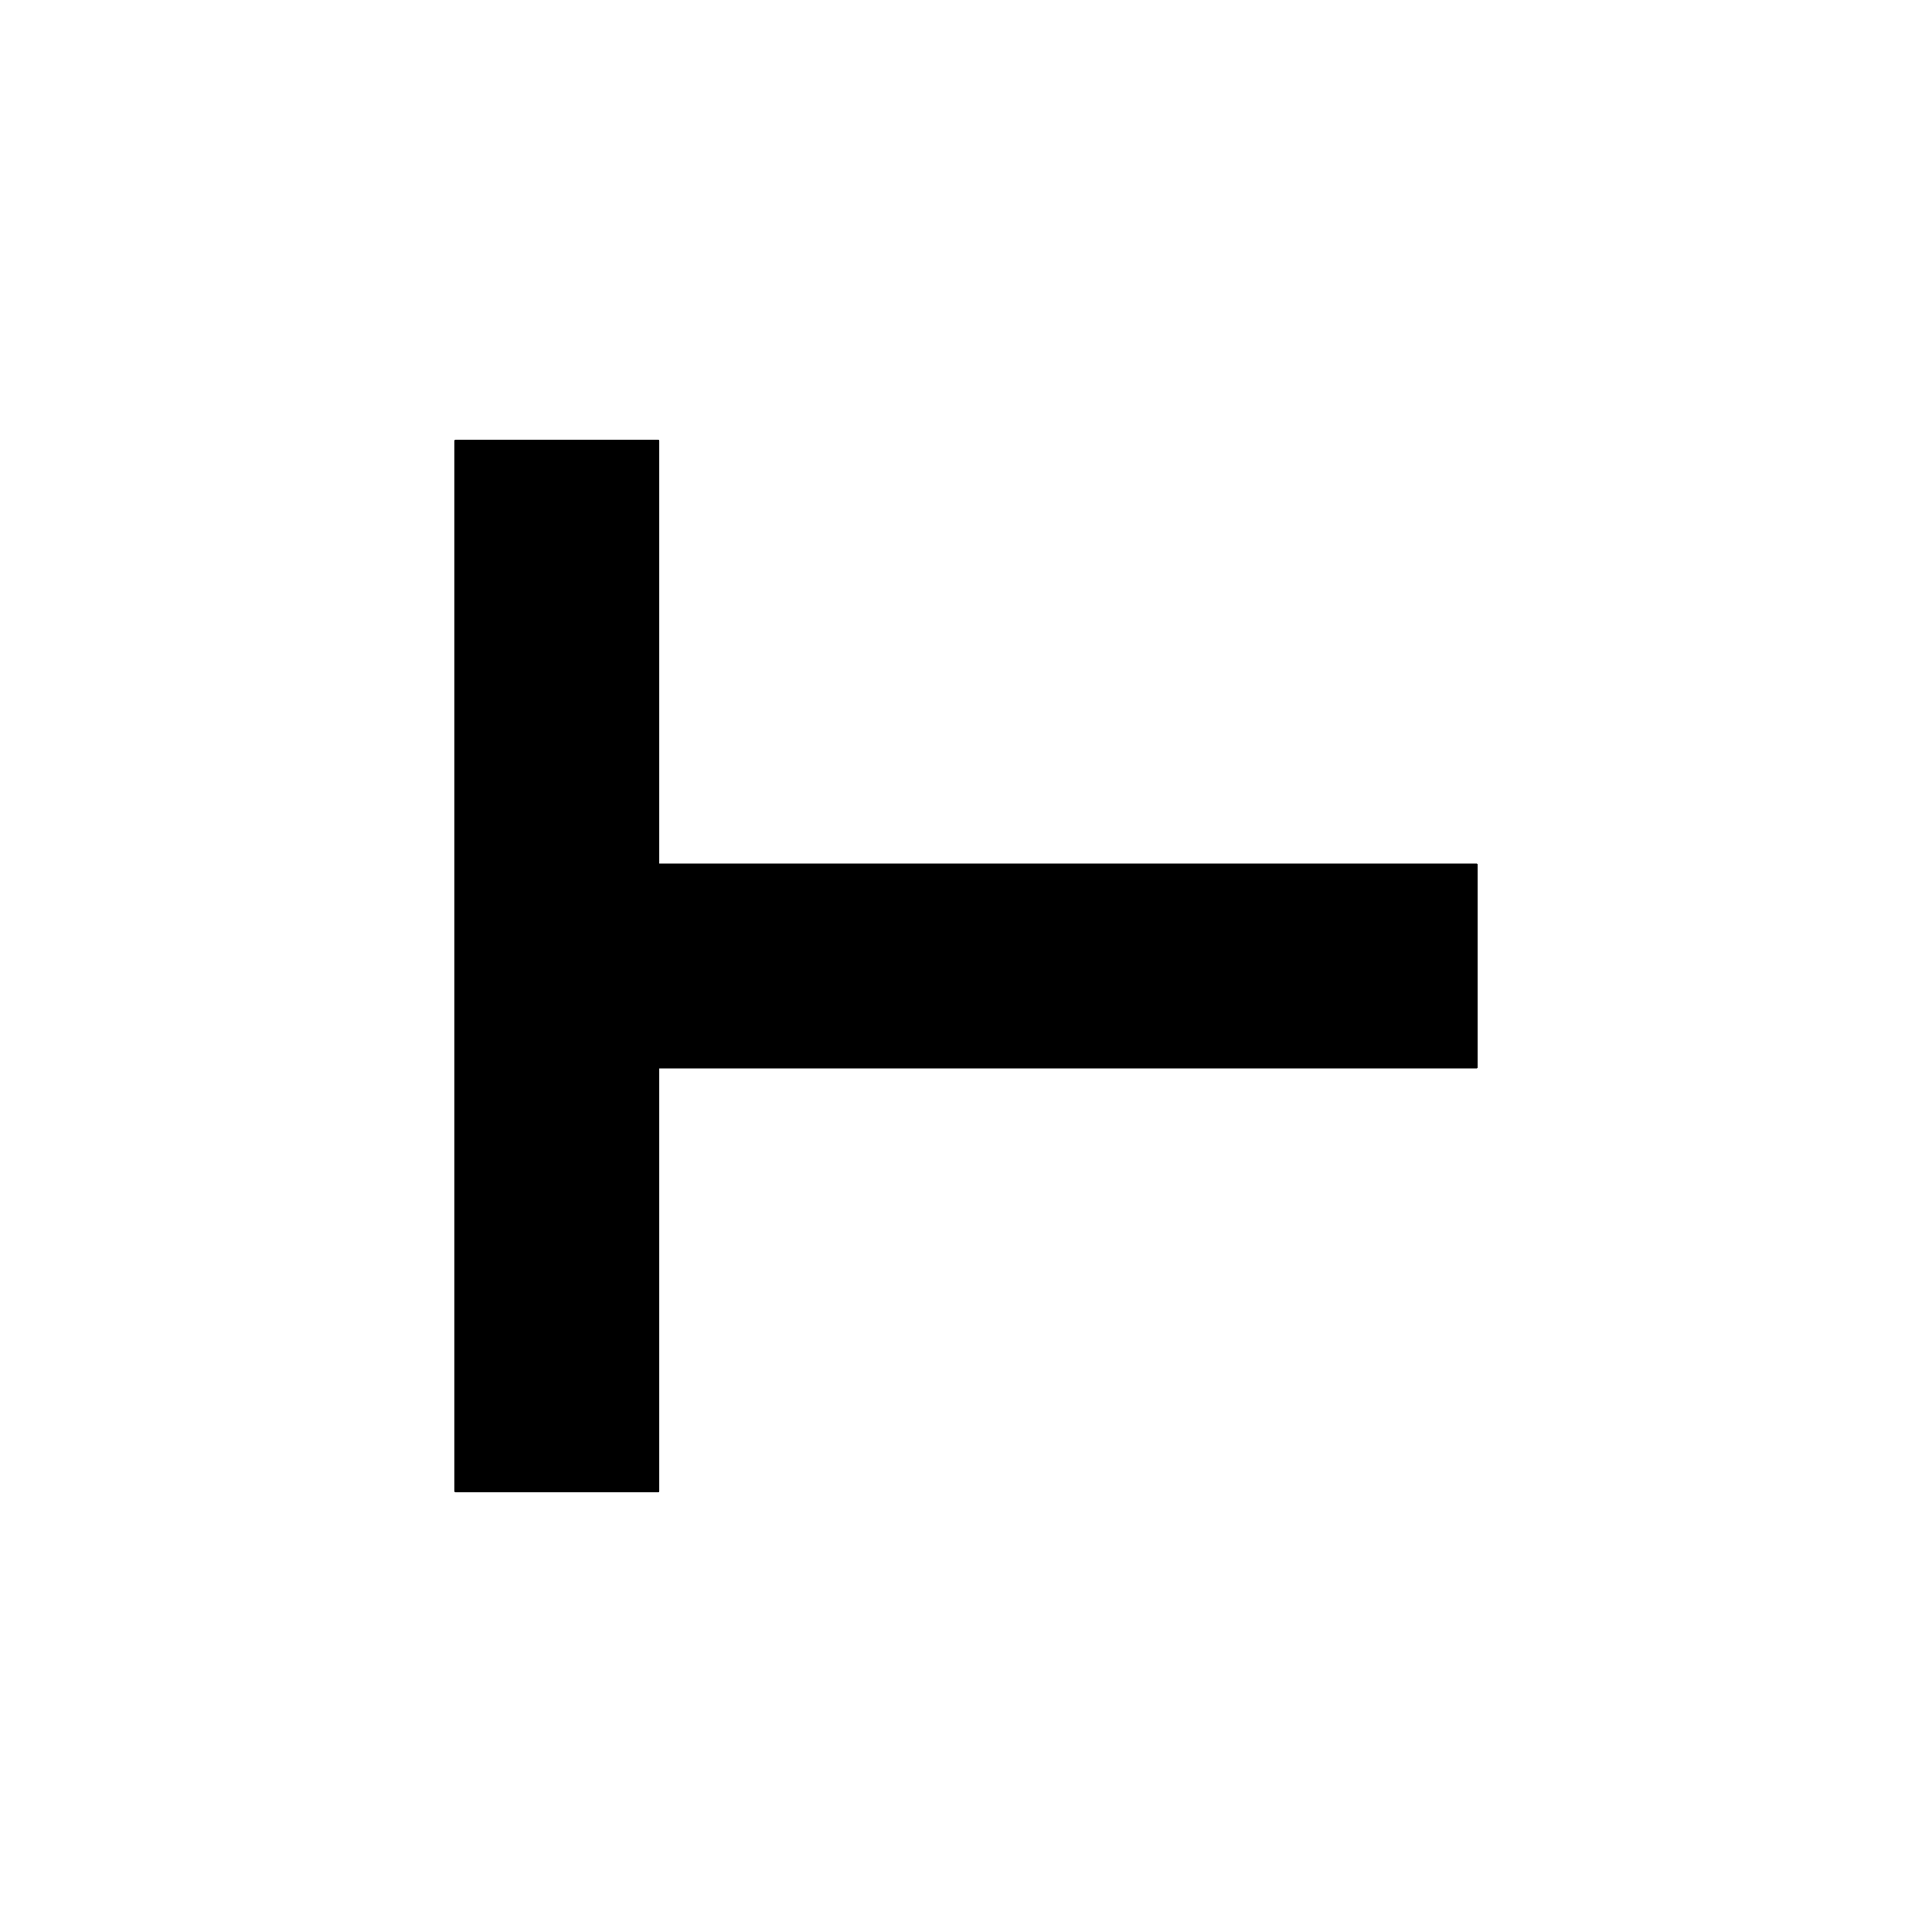 ﻿<?xml version="1.0" encoding="UTF-8"?>
<svg width="900" height="900" xmlns="http://www.w3.org/2000/svg" xmlns:xlink="http://www.w3.org/1999/xlink">
<!--WillInclude_umdx-->
<path d="M 217.02 402.78 L 687.82 402.78 L 687.82 497.22 L 217.02 497.22 Z M 217.02 402.78" stroke-width="1.00" stroke="black" stroke-linecap="round" stroke-linejoin="round" fill="black"  />

<path d="M 14.72 402.78 L 504.08 402.78 L 504.08 497.22 L 14.72 497.22 Z M 14.72 402.78" transform="rotate(270.00,259.40,450.00)" stroke-width="1.00" stroke="black" stroke-linecap="round" stroke-linejoin="round" fill="black"  />


</svg>
<!--OldSVGSize:604 -->
<!--Data_umdx_bIncluded:UEsDBBQAAAAIAOgtfVcmRJg/9AEAANwFAAAMAAAAX2dlbmVyYWwuaW5phZRdc6IwFIbv/TEOH1J1O160ZZzaabdOcbrd3mSy4QhpQ8IkQWV//QYLLmCo3mDO+5yTw3sSYkEi0JryZFFwqhEDnugUabGmB2DXa3hzn6+92difXE2Cab1ukxxnEIIitXQHXNMMtAQ1ANdhkrX1OKf1cuq14yoV+xUPgdAMsyWArkXnHCLpGkt9gm1g3UVEMGvacMfO8TeEocgUb9gfbhvLpdlJUcFtW0nIxA42ElNmvH0HKZoi9TORNG7VdnphdHOg6m0g5yj+tokc55bwWlLed66KL82M418p8HchsoFyG1GNFKQl/Ql/CBnRvzA+2N3sQuU3EOUG0pCfKnlWtbSokTZjR8/brQJ9SnfO9+hw5TB3J5ho3tZ3Z77vzaZXzcnPKyfXOIFNmQNKRd+Wrr47s+2ofxmK7u3Ztfpqz33CMqEcPdr7byMvl5HNZeTWjsQS718p7NGSMtZ2zAuCPhJpKT7hAlTVuceapIY26BlIVXXwXwp2sqU5qH8qobL8VgL+VD3TMGNif1NoYbkaHQ2ZFWK4BKn6GzxSDg9FlqulML1xDkT/v/UNpY53xbSHOYGQqua+TbrGjbaUgZlt9d1YBI47IoWUZuJRaj5uq3BBMN9hhTzfdb254/vzYI7mZO4hB41UxfwssoX79XcVOt/y/wBQSwMEFAAAAAgA6C19V1Vco/35AQAADQcAAAwAAAAxX1NoZWV0MS50eHTtlE2P2jAQhu/5L2vZ4++DDytWZbuiCBW6tCdkEkOsBhyFoLL99XWWryykqGpV9dKcxjOvx/brJ54BJoDp7NOHwWz8vj9M6pfSGZKs7cqZuZiDEjxzloqMYZHYcW5LN9yuDE4WVZSgUPmlX6OdASIRBlBEvq28GIYBSYUZiENl47879M1ndW6YxEhqrbls13Lnl3ltNEOMaiJoYtfLwhmM8OuXVLb24Ty0A792D3aTm0PcNDHkVH4I23nhmsJR0AtFqAxwnth3vigm8czQ1JpBqzae9oJhoJkWErRI/ObZb3zsFQ2yg5B+HYVNM60oc/s6vfDl52PwpRGNBk/Br/dRz5b7YBozh408bVfzJr6va5vmLoOoWFZhWw7NIqWg5SKdEQ773IhEn+OxiJIMn1KNwYhyrMgxB40Mn+w5Jq+FtEtIo5BrJJgmmh5y7Hph1iHjUXbRjUfZ+aIeQ3Vf+OWrIc/uHE+rvTeTXT8Gd+erm+we3cdzg9ktWtPU0QVOMyFEminubtFKGJLRV0l/BitRHbAqjaigWKhfgBXkf1yvcWhw7UDzSgdtbFqwaqQ404y3WL2QsQ4Z61r1X8FK97S+8evmuwqISAnAL1EFzBElionOd5XHX5NHEzpQbXH8dx7WFoMtYO9Im9iT5s/Bxb8DbmvA+s3tx8wPUEsDBBQAAAAIAOgtfVebJe2o9AAAAIcBAAAMAAAAMV9TaGVldDEuaW5pZZDPTsMwDIfveQqeoErSpsMHn7axRtrQpE0UdomyNNCKNJH6B8bb02ZCYpovtj/78vv62tpBrtBo/6V7xVPGONA0BQEKDHBFFennn2fdWlzGrwdG3k8htEgTkQsGnJznVT01Q9n4KnwjJWdtPjddGH21DC50mHHIIF9wyMmLXJeqlKtjgUBpQmNdabGWm+L4H/emC87tQ/+KjPM7+oZM/MHRN4Ny1n8MtRrCvrlYh/wxSbM8E4ub68FoZ/EG+Tmeae+Ykn63Q6K3jbfXJFwI4vSP7SZrsd9KM9TCLC2eorTtPE3OIjnUkx5GzNhFLH1lL5OuX1BLAwQUAAAACADoLX1Xfd9o6JYEAADiBQAAFQAAAHByaW50aW5mbzIwMjIxMi5wbGlzdFVTe2wURRifb2ehLa/bPihvaOlBebW0x1GRGKD0aADb7bVbjqOvY25v2lvYuzl25/pCZARBEXmpIMZ/EI2aGIPB//zHRENi4j9SUGOMIYSoMeIDjSFqTJ3tnVRmMzvffvs9f99v4hnbcnld3U1QsDplasG0qH+QOq7F0nv8xDGTlvzq9HOWifpZfB81uVuC4PilmObTjcfpCE005o2uFxZ1OoxxAVe09dNntIXbO4zOXZHd0T1d3T29fbG9JG4maP9A0tq3304dcIZHRg8+cejo0888+/yZs+deePGl87v86axt35g5y6et1XfrRu1+OuJ2yTOfOOI3beK6V7TFxSWlZbPL58ydN3/BwkWLl1RULq3yL1tevWLlqtVramqFIrBQxRQxVRSIQlEkponpYoaYKWYJn9BEsSgRpaJMzBblYo6YK+aJ+WKBWCgWicViiQxeVx8IBOsb6jcENjYEGzYFtjRsbQoFNwQDO3YGWlpFhagSfvksk+dyuaulvEJKy+ReLeVKea4RtWKt1FTL7Rd1ol6+A2KdCO7RjbBjpTl1YlqZbkSowy2T2GEyYKUJl6DHtHLd2M4ca5SlObHtkSbqWdPEQ/aT6m7d6GSZVuLIADFt9gPf/8eM6kYTy1jU7dWNNseSnvlUvnw1jbZnTd2YNlc3QpQTy6aJbY7DnA6aYTJlekDmCZMMdQxrlEq52XJc7vn06cZWxjlL5Uro9cxkpEbTYa7rGZJhPZuKe/1q+Wxhh3E5TprofQCGTlK0O+8aYkPp7vyfTiuvz+RsYlqpV6DL8501MydFuIzTYQ0k+YMSWrMub2K2TTjt0Y0W2s//A2ipbuxkcYMMypaaZZde0G3DnKY9wm+3Egmag8WQIHsmxOQsV7p0C1luhrlWDruyfIkGtWUzUtWWtkckWVtIDhgpyjQ0THhyzJdmWyK64SUTS0Vle8WYy7ODXTk6p6U2mhOpO8mPy9khObe2CeZrqLAK5ZcGRTee9B0WTx3xboYrxzFI7AkxQ02L2GKlWKUpXQfXP7p+TYUk7SGZ69hxeZsixM7Sy8eGwmMnfM+d9K4Xl+hWfVRjfnJNxhU10vDUaVlmSMJ2+dRQxHJZDQnGtAqTpWpJJmPT2gQzsynJn/4J3GvldSZZm1dt/jVX2ySjjAxjtoSs5PD4+HhYRr7w8sTsWrOcxG0asiYgI87I6xcuDskZTSpQISpG85EfrUQB9AjagVpQOzLQSXQOXUSX0DvoKrqBPkdfoq/Q1+gbdAvdRnfQt+h79AP6Ef2EfkH30O/oD3Qf/Yn+Rv+gcQDAMAUKoAimw0zwQR0EIAgNsAE2wmOwCbbAVghBM2yHndACOoShAzohAlHogh7og70QhwT0QxL2gQ1pGIYz8DZ8CJ/CHbgLfykzlGplnbJZ0ZUeJakcVE4o55XXlHeVj5Xryi3lLi7GVbgBt+IoNnESM3wAuziLR/ExfBpfxK/iN/Cb+C38Hr6K38cf4Gv4MzyGb+Iv8G38Hf4Z38O/4ft4XC1Up6k+tVydp1aoTWqL2qeaakK11MPq0Rz2CuQJ8gp6aKln/wVQSwECFAMUAAAACADoLX1XJkSYP/QBAADcBQAADAAAAAAAAAABAAAApIEAAAAAX2dlbmVyYWwuaW5pUEsBAhQDFAAAAAgA6C19V1Vco/35AQAADQcAAAwAAAAAAAAAAQAAAKSBHgIAADFfU2hlZXQxLnR4dFBLAQIUAxQAAAAIAOgtfVebJe2o9AAAAIcBAAAMAAAAAAAAAAEAAACkgUEEAAAxX1NoZWV0MS5pbmlQSwECFAMUAAAACADoLX1Xfd9o6JYEAADiBQAAFQAAAAAAAAAAAAAApIFfBQAAcHJpbnRpbmZvMjAyMjEyLnBsaXN0UEsFBgAAAAAEAAQA8QAAACgKAAAAAA==-->

